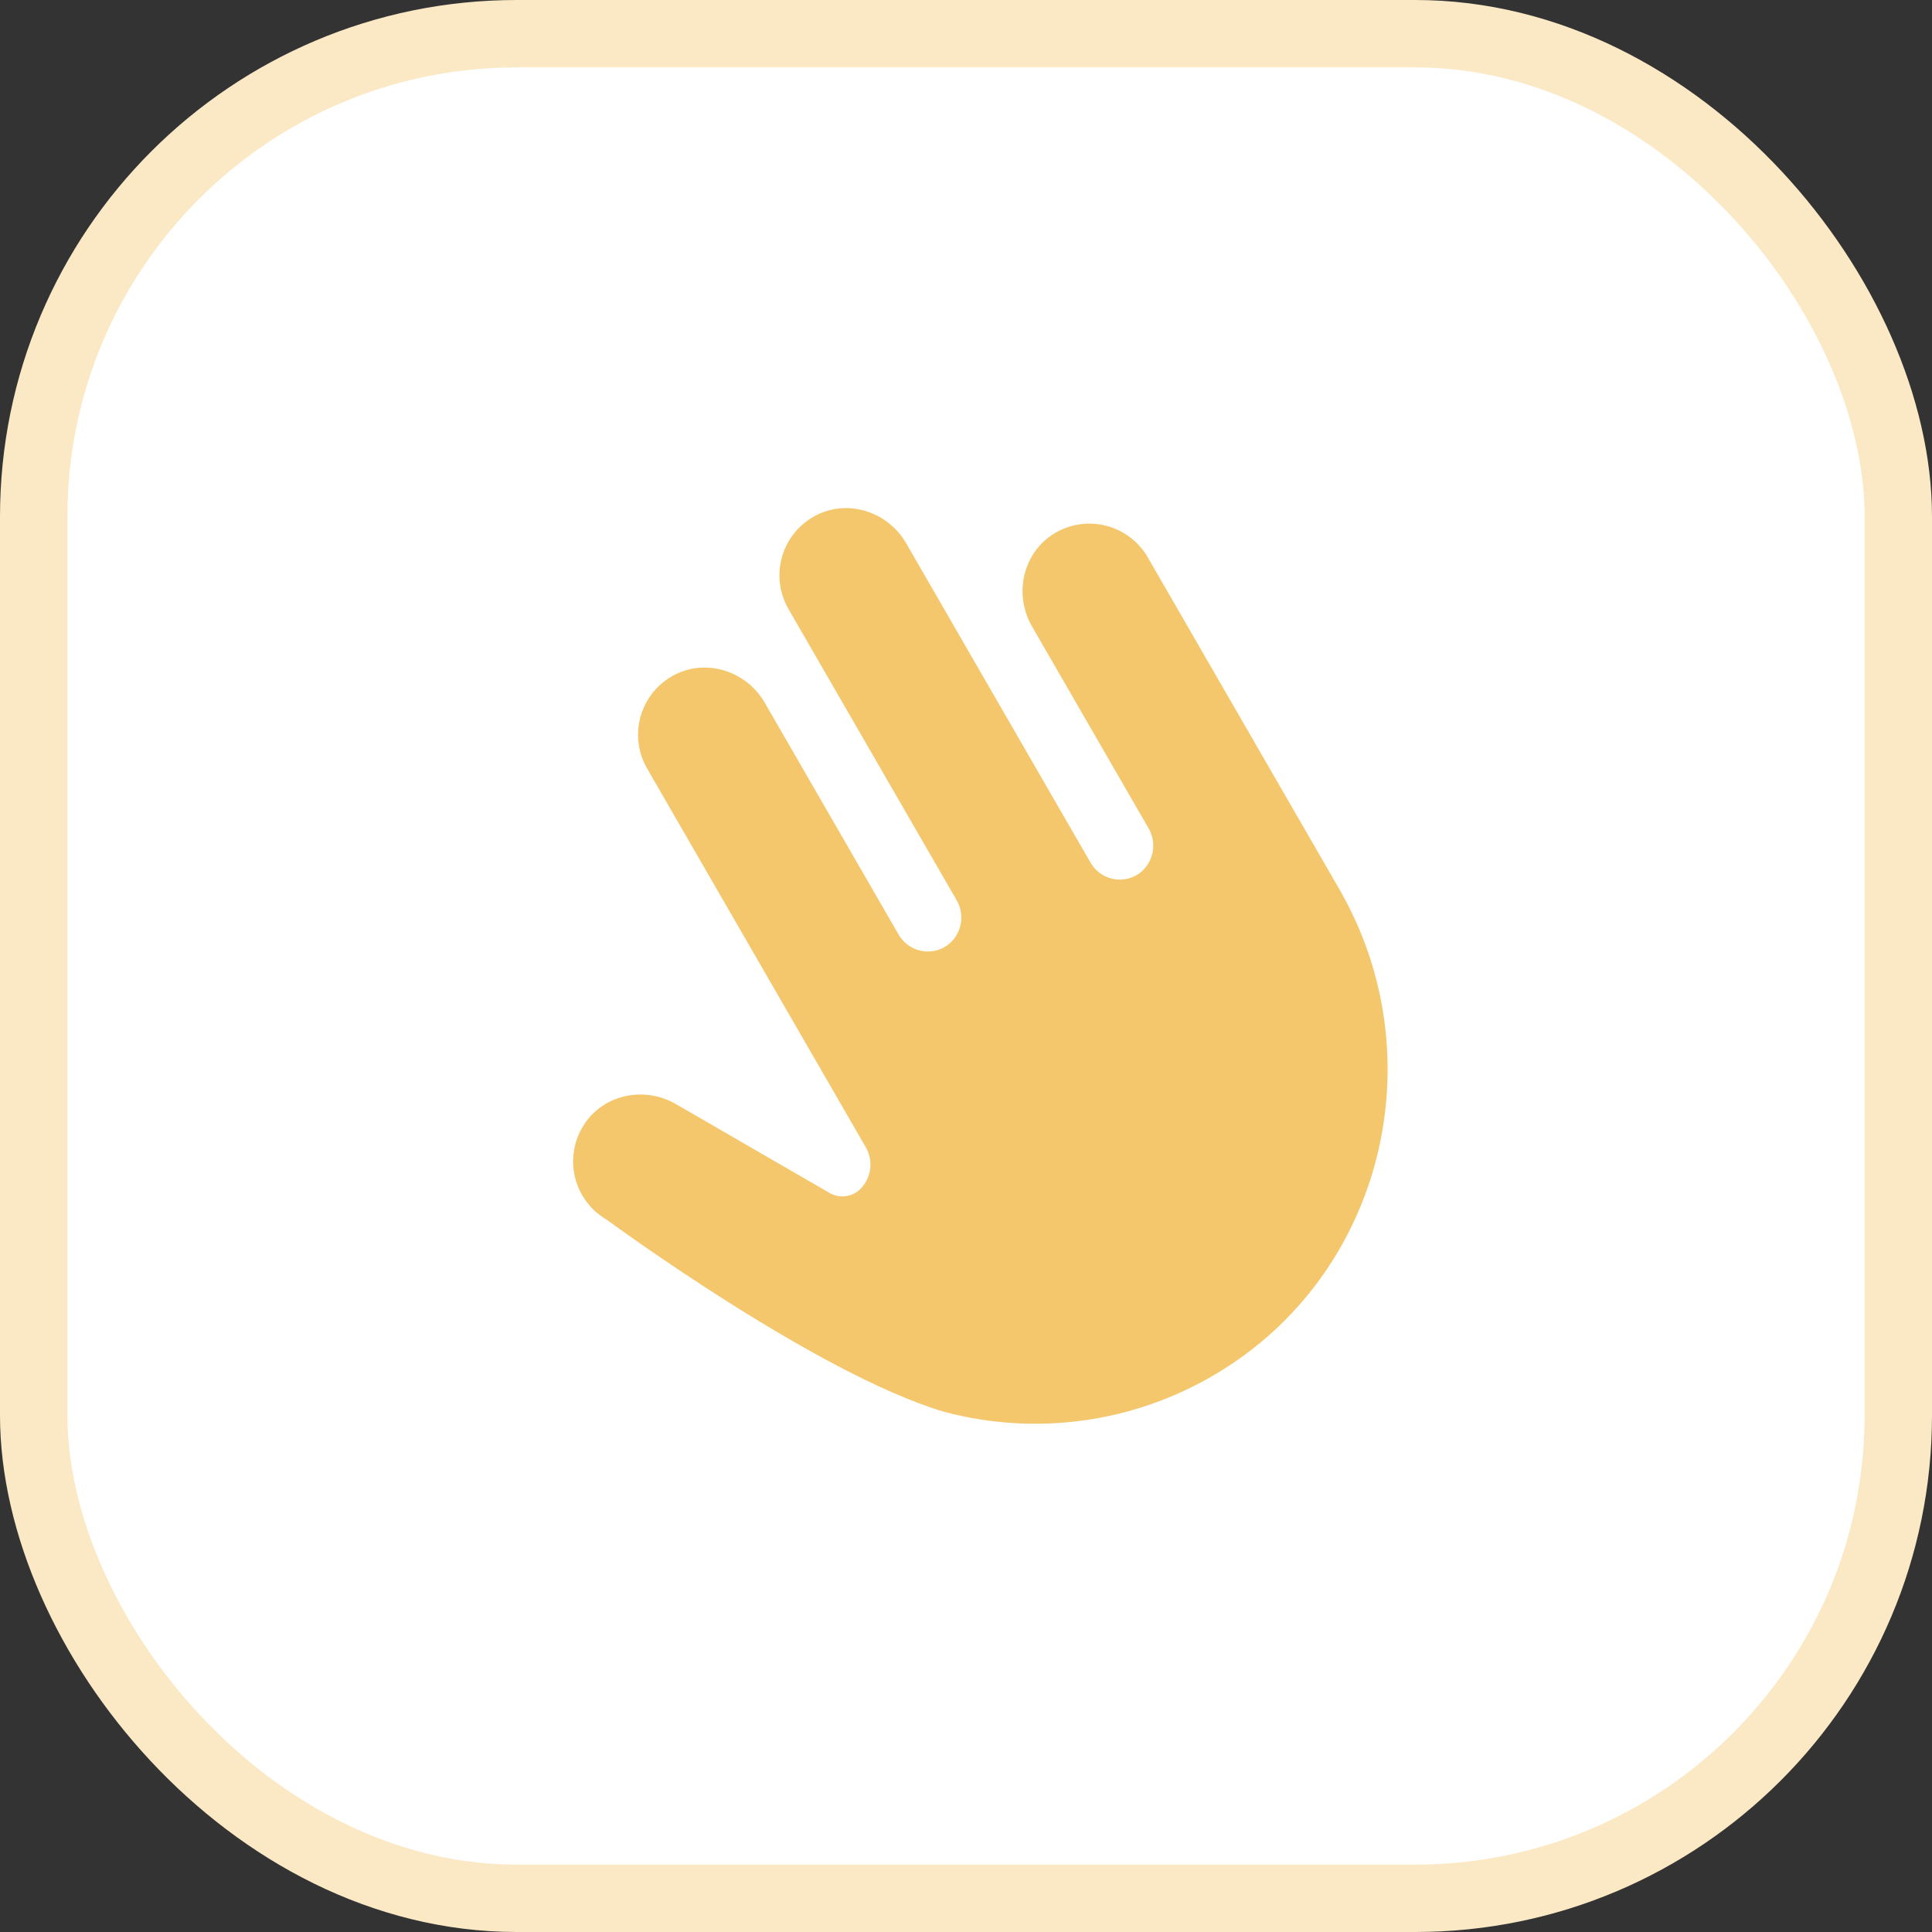 <svg xmlns="http://www.w3.org/2000/svg" width="86" height="86" viewBox="0 0 86 86" fill="none"><rect x="0" y="0" width="86" height="86" fill="#333333" stroke="none"/><rect x="1.5" y="1.5" width="83" height="83" rx="21.5" fill="white"></rect><rect x="1.5" y="1.5" width="83" height="83" rx="21.5" stroke="#FBE9C5" stroke-width="3"></rect><g clip-path="url(#clip0_52_148)"><path d="M51.09 24.808L59.614 39.573C63.946 47.075 61.557 56.757 54.111 61.166C52.307 62.241 50.305 62.942 48.224 63.229C46.143 63.516 44.026 63.382 41.998 62.836C36.294 61.134 27.012 54.297 27.012 54.297C26.66 54.094 26.353 53.822 26.11 53.497C25.866 53.172 25.691 52.801 25.596 52.406C25.5 52.011 25.485 51.601 25.553 51.2C25.62 50.8 25.768 50.417 25.988 50.076C26.857 48.708 28.686 48.336 30.084 49.144L36.91 53.093C37.103 53.208 37.326 53.264 37.551 53.253C37.776 53.243 37.993 53.166 38.174 53.032L38.193 53.021C38.474 52.787 38.663 52.46 38.725 52.1C38.786 51.74 38.718 51.369 38.531 51.055L28.805 34.21C28.601 33.858 28.471 33.468 28.423 33.065C28.374 32.661 28.408 32.252 28.523 31.862C28.637 31.472 28.829 31.11 29.088 30.796C29.347 30.483 29.667 30.225 30.028 30.039C31.464 29.297 33.234 29.881 34.041 31.279L40.001 41.602C40.104 41.78 40.242 41.936 40.407 42.058C40.572 42.181 40.76 42.269 40.96 42.315C41.16 42.362 41.368 42.367 41.571 42.331C41.773 42.294 41.965 42.216 42.136 42.101C42.454 41.88 42.676 41.546 42.757 41.168C42.839 40.789 42.774 40.394 42.576 40.061L35.099 27.112C34.896 26.76 34.766 26.37 34.717 25.967C34.669 25.563 34.703 25.154 34.817 24.764C34.931 24.374 35.124 24.012 35.383 23.698C35.641 23.385 35.961 23.127 36.322 22.941C37.758 22.199 39.529 22.783 40.336 24.181L48.545 38.401C48.648 38.579 48.786 38.735 48.951 38.857C49.116 38.98 49.304 39.068 49.505 39.114C49.705 39.161 49.913 39.166 50.115 39.13C50.317 39.093 50.51 39.015 50.681 38.9C50.998 38.679 51.22 38.345 51.301 37.967C51.383 37.588 51.318 37.193 51.12 36.86L45.936 27.881C45.129 26.483 45.511 24.662 46.868 23.785C47.21 23.565 47.593 23.417 47.993 23.35C48.393 23.282 48.803 23.297 49.198 23.392C49.593 23.488 49.964 23.663 50.289 23.906C50.614 24.149 50.887 24.456 51.09 24.808Z" fill="#F5C76D"></path></g><defs><clipPath id="clip0_52_148"><rect width="48" height="48" fill="white" transform="translate(19 19)"></rect></clipPath></defs></svg>